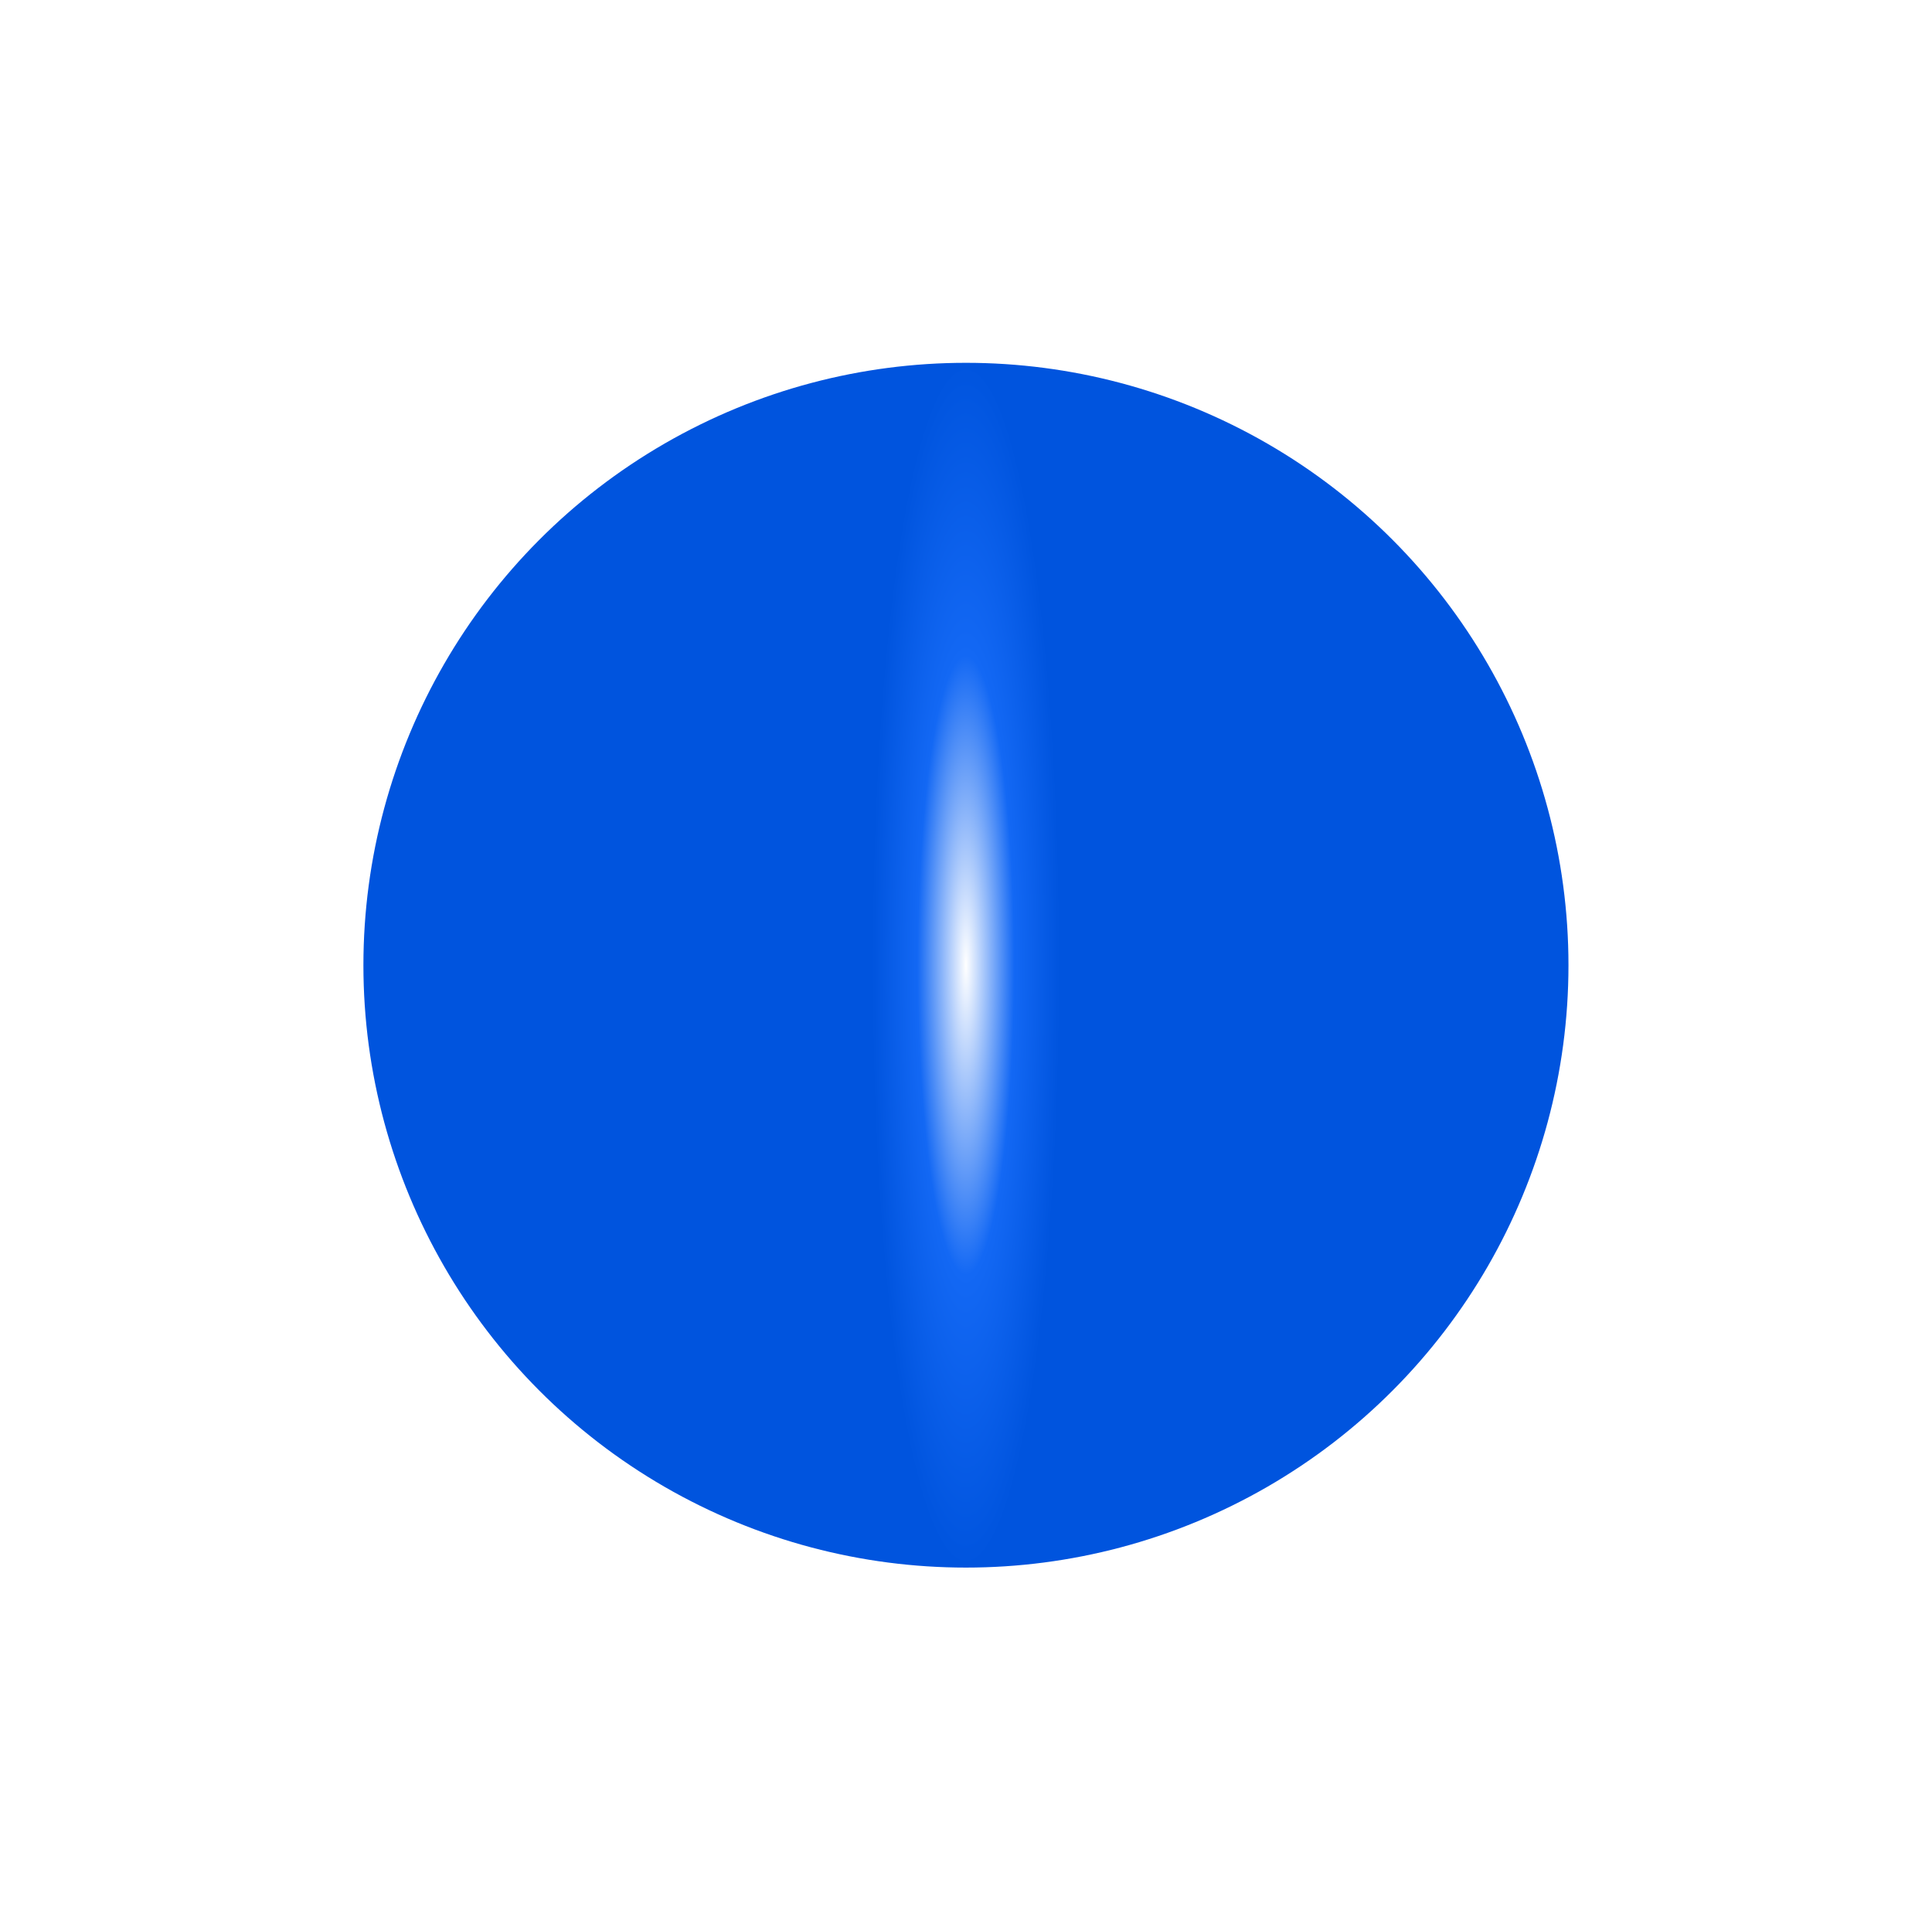 <?xml version="1.0" encoding="UTF-8"?> <svg xmlns="http://www.w3.org/2000/svg" width="1343" height="1342" viewBox="0 0 1343 1342" fill="none"> <g filter="url(#filter0_f_163_1161)"> <circle cx="671.457" cy="671.104" r="418.838" fill="url(#paint0_radial_163_1161)"></circle> </g> <defs> <filter id="filter0_f_163_1161" x="0.619" y="0.266" width="1341.68" height="1341.68" filterUnits="userSpaceOnUse" color-interpolation-filters="sRGB"> <feFlood flood-opacity="0" result="BackgroundImageFix"></feFlood> <feBlend mode="normal" in="SourceGraphic" in2="BackgroundImageFix" result="shape"></feBlend> <feGaussianBlur stdDeviation="126" result="effect1_foregroundBlur_163_1161"></feGaussianBlur> </filter> <radialGradient id="paint0_radial_163_1161" cx="0" cy="0" r="1" gradientUnits="userSpaceOnUse" gradientTransform="translate(671.457 671.104) rotate(90) scale(418.838 65.384)"> <stop stop-color="white"></stop> <stop offset="0.514" stop-color="#1368F4"></stop> <stop offset="1" stop-color="#0054DE"></stop> </radialGradient> </defs> </svg> 